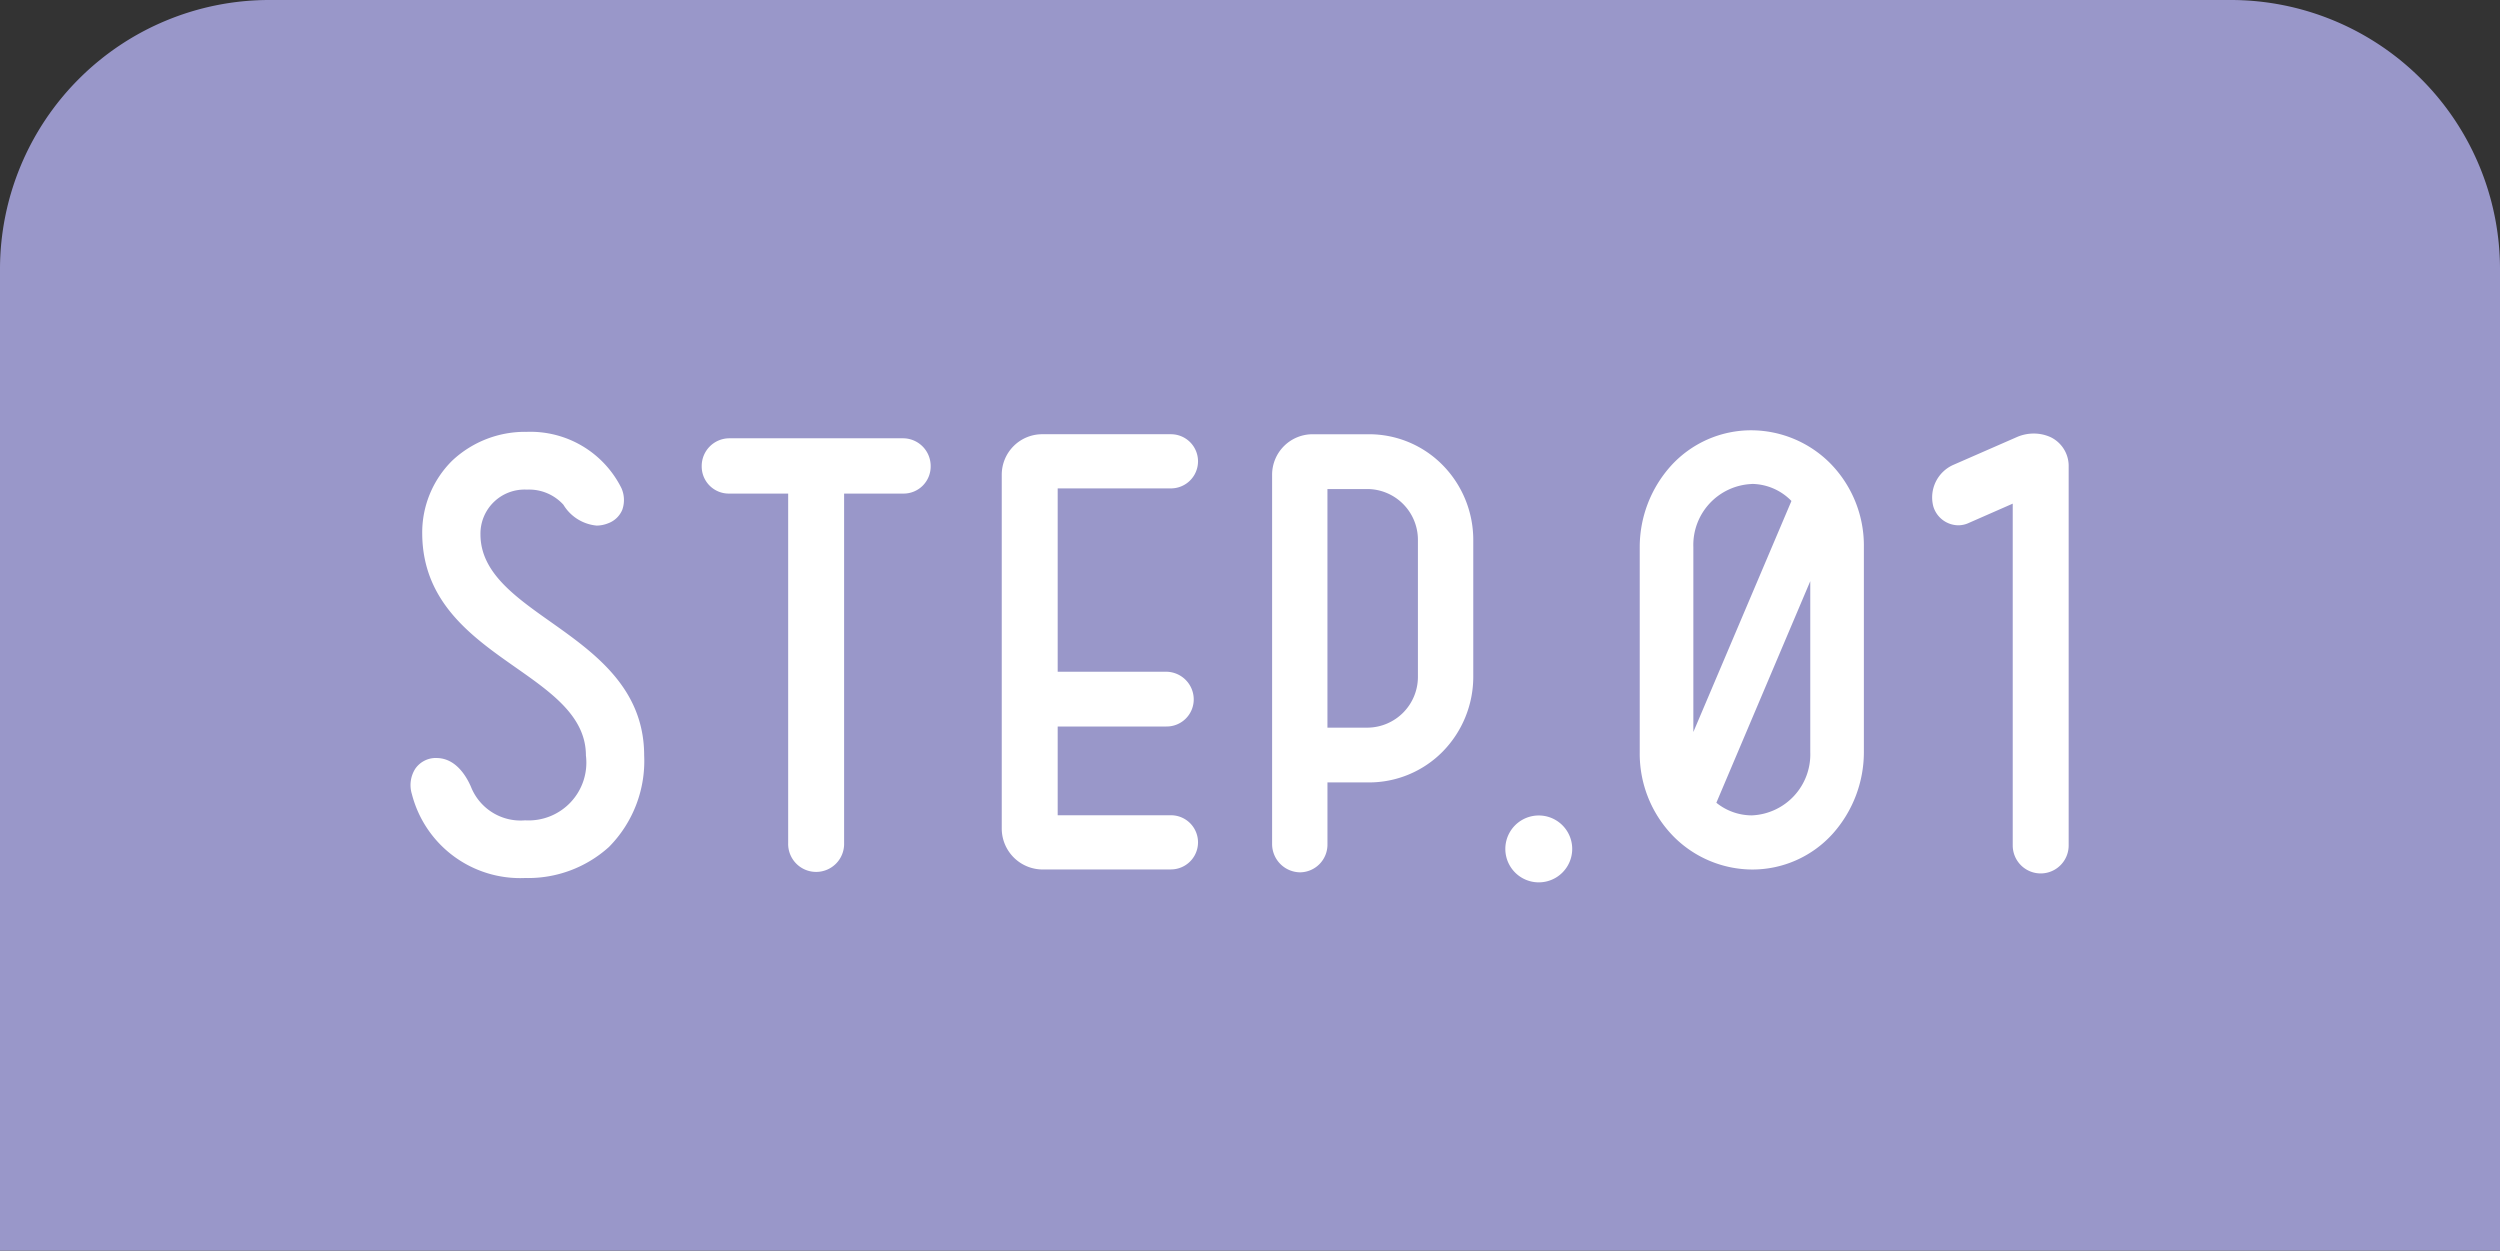 <svg xmlns="http://www.w3.org/2000/svg" width="120" height="60.03" viewBox="0 0 120 60.03"><rect x="0" y="0" width="120" height="60.03" fill="#333333" stroke="none"/><g transform="translate(-191.405 -2137.951)"><path d="M123.073,0H28.857A12.93,12.93,0,0,0,15.965,12.892V60.03h120V12.892A12.93,12.93,0,0,0,123.073,0" transform="translate(175.44 2137.951)" fill="#9997c9"/><path d="M24.756,26.47a1.162,1.162,0,0,1,.968-1.575,1.805,1.805,0,0,1,1.63,1.3,2.677,2.677,0,0,0,2.711,1.688c1.907,0,3.041-1.217,3.041-3.235,0-4.2-7.8-4.7-7.853-10.617a4.7,4.7,0,0,1,4.895-4.789,4.757,4.757,0,0,1,4.424,2.631,1.094,1.094,0,0,1-.581,1.519c-.858.334-1.522-.247-1.99-.855a2.352,2.352,0,0,0-1.854-.775A2.227,2.227,0,0,0,27.8,14.032c0,4.12,7.855,4.782,7.855,10.617a5.339,5.339,0,0,1-5.586,5.75,5.252,5.252,0,0,1-5.31-3.929" transform="translate(186.54 2149.573)" fill="#fff"/><path d="M41.571,10.593a1.182,1.182,0,0,1-1.19,1.19H37.423v16.9a1.216,1.216,0,1,1-2.432,0v-16.9H32.03a1.18,1.18,0,0,1-1.187-1.19A1.2,1.2,0,0,1,32.03,9.376h8.351a1.2,1.2,0,0,1,1.19,1.217" transform="translate(194.353 2149.749)" fill="#fff"/><path d="M45.172,27.57a1.176,1.176,0,1,1,0,2.352H39.029A1.848,1.848,0,0,1,37.178,28.1V11.117a1.83,1.83,0,0,1,1.851-1.826h6.142a1.176,1.176,0,1,1,0,2.352H39.61v9.043h5.34a1.2,1.2,0,0,1,1.187,1.187,1.18,1.18,0,0,1-1.187,1.19H39.61V27.57Z" transform="translate(202.416 2149.64)" fill="#fff"/><path d="M50.855,10.731a5.014,5.014,0,0,1,1.436,3.484v6.608a5.023,5.023,0,0,1-1.436,3.486,4.85,4.85,0,0,1-3.484,1.439H45.3v3.1a1.2,1.2,0,0,1-1.19,1.215,1.226,1.226,0,0,1-1.215-1.215V11.118a1.83,1.83,0,0,1,1.851-1.826h2.628a4.85,4.85,0,0,1,3.484,1.439m-.968,10.092V14.214a2.55,2.55,0,0,0-2.515-2.545H45.3v11.7h2.075a2.549,2.549,0,0,0,2.515-2.545" transform="translate(209.679 2149.639)" fill="#fff"/><path d="M49.264,17.28A1.479,1.479,0,1,1,47.8,18.772a1.485,1.485,0,0,1,1.466-1.492" transform="translate(215.977 2159.941)" fill="#fff"/><path d="M55.908,9.207a5.339,5.339,0,0,1,5.254,5.476v9.845a5.26,5.26,0,1,1-10.509,0V14.683a5.352,5.352,0,0,1,5.254-5.476m0,2.324a3.055,3.055,0,0,0-2.93,3.152v9.485l4.978-11.724a2.826,2.826,0,0,0-2.047-.913m0,16.148a3.055,3.055,0,0,0,2.93-3.152V15.706L54.055,26.988a2.836,2.836,0,0,0,1.854.692" transform="translate(219.538 2149.533)" fill="#fff"/><path d="M62.326,9.449a1.4,1.4,0,0,1,.775,1.215V28.915a1.217,1.217,0,1,1-2.435,0V12.324l-2.266,1A1.115,1.115,0,0,1,56.85,12.6a1.572,1.572,0,0,1,.885-1.826l3.1-1.356a1.862,1.862,0,0,1,1.494.03" transform="translate(227.403 2149.62)" fill="#fff"/><path d="M30.068,30.528A5.365,5.365,0,0,1,24.635,26.5a1.464,1.464,0,0,1,.163-1.216,1.2,1.2,0,0,1,.915-.515c.037,0,.069,0,.1,0,.922,0,1.434.865,1.658,1.381a2.561,2.561,0,0,0,2.6,1.61,2.774,2.774,0,0,0,2.918-3.112c0-1.861-1.634-3.007-3.364-4.22-2.092-1.467-4.462-3.129-4.493-6.4a4.856,4.856,0,0,1,1.439-3.533,5.1,5.1,0,0,1,3.583-1.382,4.877,4.877,0,0,1,4.539,2.7,1.407,1.407,0,0,1,.04,1.045,1.169,1.169,0,0,1-.686.647,1.5,1.5,0,0,1-.544.107,2.088,2.088,0,0,1-1.594-1,2.223,2.223,0,0,0-1.755-.726,2.116,2.116,0,0,0-2.227,2.146c0,1.818,1.635,2.977,3.367,4.2,2.105,1.492,4.491,3.183,4.491,6.418a5.863,5.863,0,0,1-1.692,4.39A5.782,5.782,0,0,1,30.068,30.528ZM25.814,25.02l-.081,0a.956.956,0,0,0-.728.407,1.23,1.23,0,0,0-.129,1.011l0,.01a5.115,5.115,0,0,0,5.19,3.829c3.319,0,5.464-2.21,5.464-5.63,0-3.106-2.229-4.686-4.385-6.214-1.786-1.265-3.472-2.461-3.472-4.408a2.358,2.358,0,0,1,2.477-2.4,2.468,2.468,0,0,1,1.95.82c.621.807,1.215,1.069,1.851.821a.928.928,0,0,0,.547-.508,1.166,1.166,0,0,0-.034-.846,4.631,4.631,0,0,0-4.313-2.555,4.564,4.564,0,0,0-4.772,4.664c.029,3.142,2.244,4.695,4.387,6.2,1.785,1.252,3.471,2.434,3.471,4.425a3.517,3.517,0,0,1-.84,2.461,3.091,3.091,0,0,1-2.329.9,2.793,2.793,0,0,1-2.827-1.764C27.043,25.79,26.593,25.02,25.814,25.02Z" transform="translate(186.54 2149.567)" fill="#fff"/><path d="M32.04,9.246H40.4a1.33,1.33,0,0,1,1.315,1.342A1.3,1.3,0,0,1,40.4,11.9H37.56v16.78a1.343,1.343,0,1,1-2.685,0V11.9H32.04a1.3,1.3,0,0,1-1.315-1.315A1.33,1.33,0,0,1,32.04,9.246ZM40.4,11.653a1.053,1.053,0,0,0,1.065-1.065A1.08,1.08,0,0,0,40.4,9.5H32.04a1.08,1.08,0,0,0-1.065,1.092,1.053,1.053,0,0,0,1.065,1.065H35a.125.125,0,0,1,.125.125v16.9a1.093,1.093,0,1,0,2.185,0v-16.9a.125.125,0,0,1,.125-.125Z" transform="translate(194.362 2149.743)" fill="#fff"/><path d="M45.183,30.053H39.041A1.967,1.967,0,0,1,37.062,28.1V11.112a1.944,1.944,0,0,1,1.979-1.951h6.142a1.3,1.3,0,1,1,0,2.6H39.747v8.8h5.215a1.331,1.331,0,0,1,1.315,1.312,1.3,1.3,0,0,1-1.315,1.317H39.747v4.26h5.436a1.3,1.3,0,1,1,0,2.6ZM39.041,9.411a1.7,1.7,0,0,0-1.729,1.7V28.1a1.717,1.717,0,0,0,1.729,1.7h6.142a1.051,1.051,0,1,0,0-2.1H39.622a.125.125,0,0,1-.125-.125v-4.51a.125.125,0,0,1,.125-.125h5.34a1.055,1.055,0,0,0,1.065-1.067,1.078,1.078,0,0,0-1.065-1.062h-5.34a.125.125,0,0,1-.125-.125V11.64a.125.125,0,0,1,.125-.125h5.561a1.052,1.052,0,1,0,0-2.1Z" transform="translate(202.427 2149.633)" fill="#fff"/><path d="M44.117,30.19a1.36,1.36,0,0,1-1.342-1.342V11.113a1.944,1.944,0,0,1,1.979-1.951h2.628a4.953,4.953,0,0,1,3.574,1.475,5.119,5.119,0,0,1,1.475,3.574v6.612A5.129,5.129,0,0,1,50.958,24.4a4.961,4.961,0,0,1-3.576,1.474h-1.95v2.974A1.33,1.33,0,0,1,44.117,30.19Zm.636-20.778a1.7,1.7,0,0,0-1.729,1.7V28.848a1.107,1.107,0,0,0,1.092,1.092,1.08,1.08,0,0,0,1.065-1.092v-3.1a.125.125,0,0,1,.125-.125h2.075a4.715,4.715,0,0,0,3.4-1.4,4.879,4.879,0,0,0,1.4-3.4V14.212a4.869,4.869,0,0,0-1.4-3.4,4.707,4.707,0,0,0-3.4-1.4Zm2.628,14.083H45.307a.125.125,0,0,1-.125-.125v-11.7a.125.125,0,0,1,.125-.125h2.075a2.606,2.606,0,0,1,1.867.791,2.665,2.665,0,0,1,.776,1.879v6.612a2.665,2.665,0,0,1-.776,1.879A2.606,2.606,0,0,1,47.382,23.495Zm-1.95-.25h1.95a2.439,2.439,0,0,0,2.393-2.42V14.212a2.439,2.439,0,0,0-2.393-2.42h-1.95Z" transform="translate(209.691 2149.633)" fill="#fff"/><path d="M49.275,17.154a1.605,1.605,0,1,1,0,3.21,1.605,1.605,0,0,1,0-3.21Zm0,2.96a1.355,1.355,0,1,0-1.341-1.344A1.344,1.344,0,0,0,49.275,20.114Z" transform="translate(215.991 2159.94)" fill="#fff"/><path d="M55.929,30.161A5.351,5.351,0,0,1,52.2,28.6a5.671,5.671,0,0,1-1.649-4.066V14.681A5.836,5.836,0,0,1,52.035,10.8a5.2,5.2,0,0,1,3.893-1.722,5.369,5.369,0,0,1,3.733,1.551,5.629,5.629,0,0,1,1.649,4.052v9.849a5.881,5.881,0,0,1-1.488,3.905A5.19,5.19,0,0,1,55.929,30.161Zm0-20.833A5.263,5.263,0,0,0,50.8,14.681v9.849a5.138,5.138,0,1,0,10.264,0V14.681A5.19,5.19,0,0,0,55.929,9.328Zm0,18.484a2.976,2.976,0,0,1-1.934-.723.125.125,0,0,1-.035-.144l4.786-11.288a.125.125,0,0,1,.24.049v8.826A3.179,3.179,0,0,1,55.929,27.812Zm-1.7-.856a2.718,2.718,0,0,0,1.7.606,2.929,2.929,0,0,0,2.808-3.031V16.32ZM53,24.3l-.025,0a.125.125,0,0,1-.1-.122v-9.49A3.178,3.178,0,0,1,55.929,11.4a2.942,2.942,0,0,1,2.138.952.125.125,0,0,1,.024.135L53.111,24.22A.125.125,0,0,1,53,24.3Zm2.933-12.644a2.928,2.928,0,0,0-2.808,3.029v8.875l4.708-11.089A2.682,2.682,0,0,0,55.929,11.652Z" transform="translate(219.561 2149.527)" fill="#fff"/><path d="M61.585,9.148a1.94,1.94,0,0,1,.828.184,1.537,1.537,0,0,1,.846,1.328V28.92a1.342,1.342,0,1,1-2.685,0V12.513l-2.093.919a1.208,1.208,0,0,1-.523.12,1.265,1.265,0,0,1-1.2-.921,1.709,1.709,0,0,1,.955-1.975l3.1-1.356A2.035,2.035,0,0,1,61.585,9.148Zm.332,20.867a1.108,1.108,0,0,0,1.092-1.095V10.659a1.283,1.283,0,0,0-.708-1.1,1.685,1.685,0,0,0-.717-.157,1.78,1.78,0,0,0-.672.132l-3.1,1.355A1.455,1.455,0,0,0,57,12.565a1.012,1.012,0,0,0,.955.737.965.965,0,0,0,.419-.1l2.272-1a.125.125,0,0,1,.175.114v16.6A1.108,1.108,0,0,0,61.917,30.014Z" transform="translate(227.442 2149.613)" fill="#fff"/></g></svg>